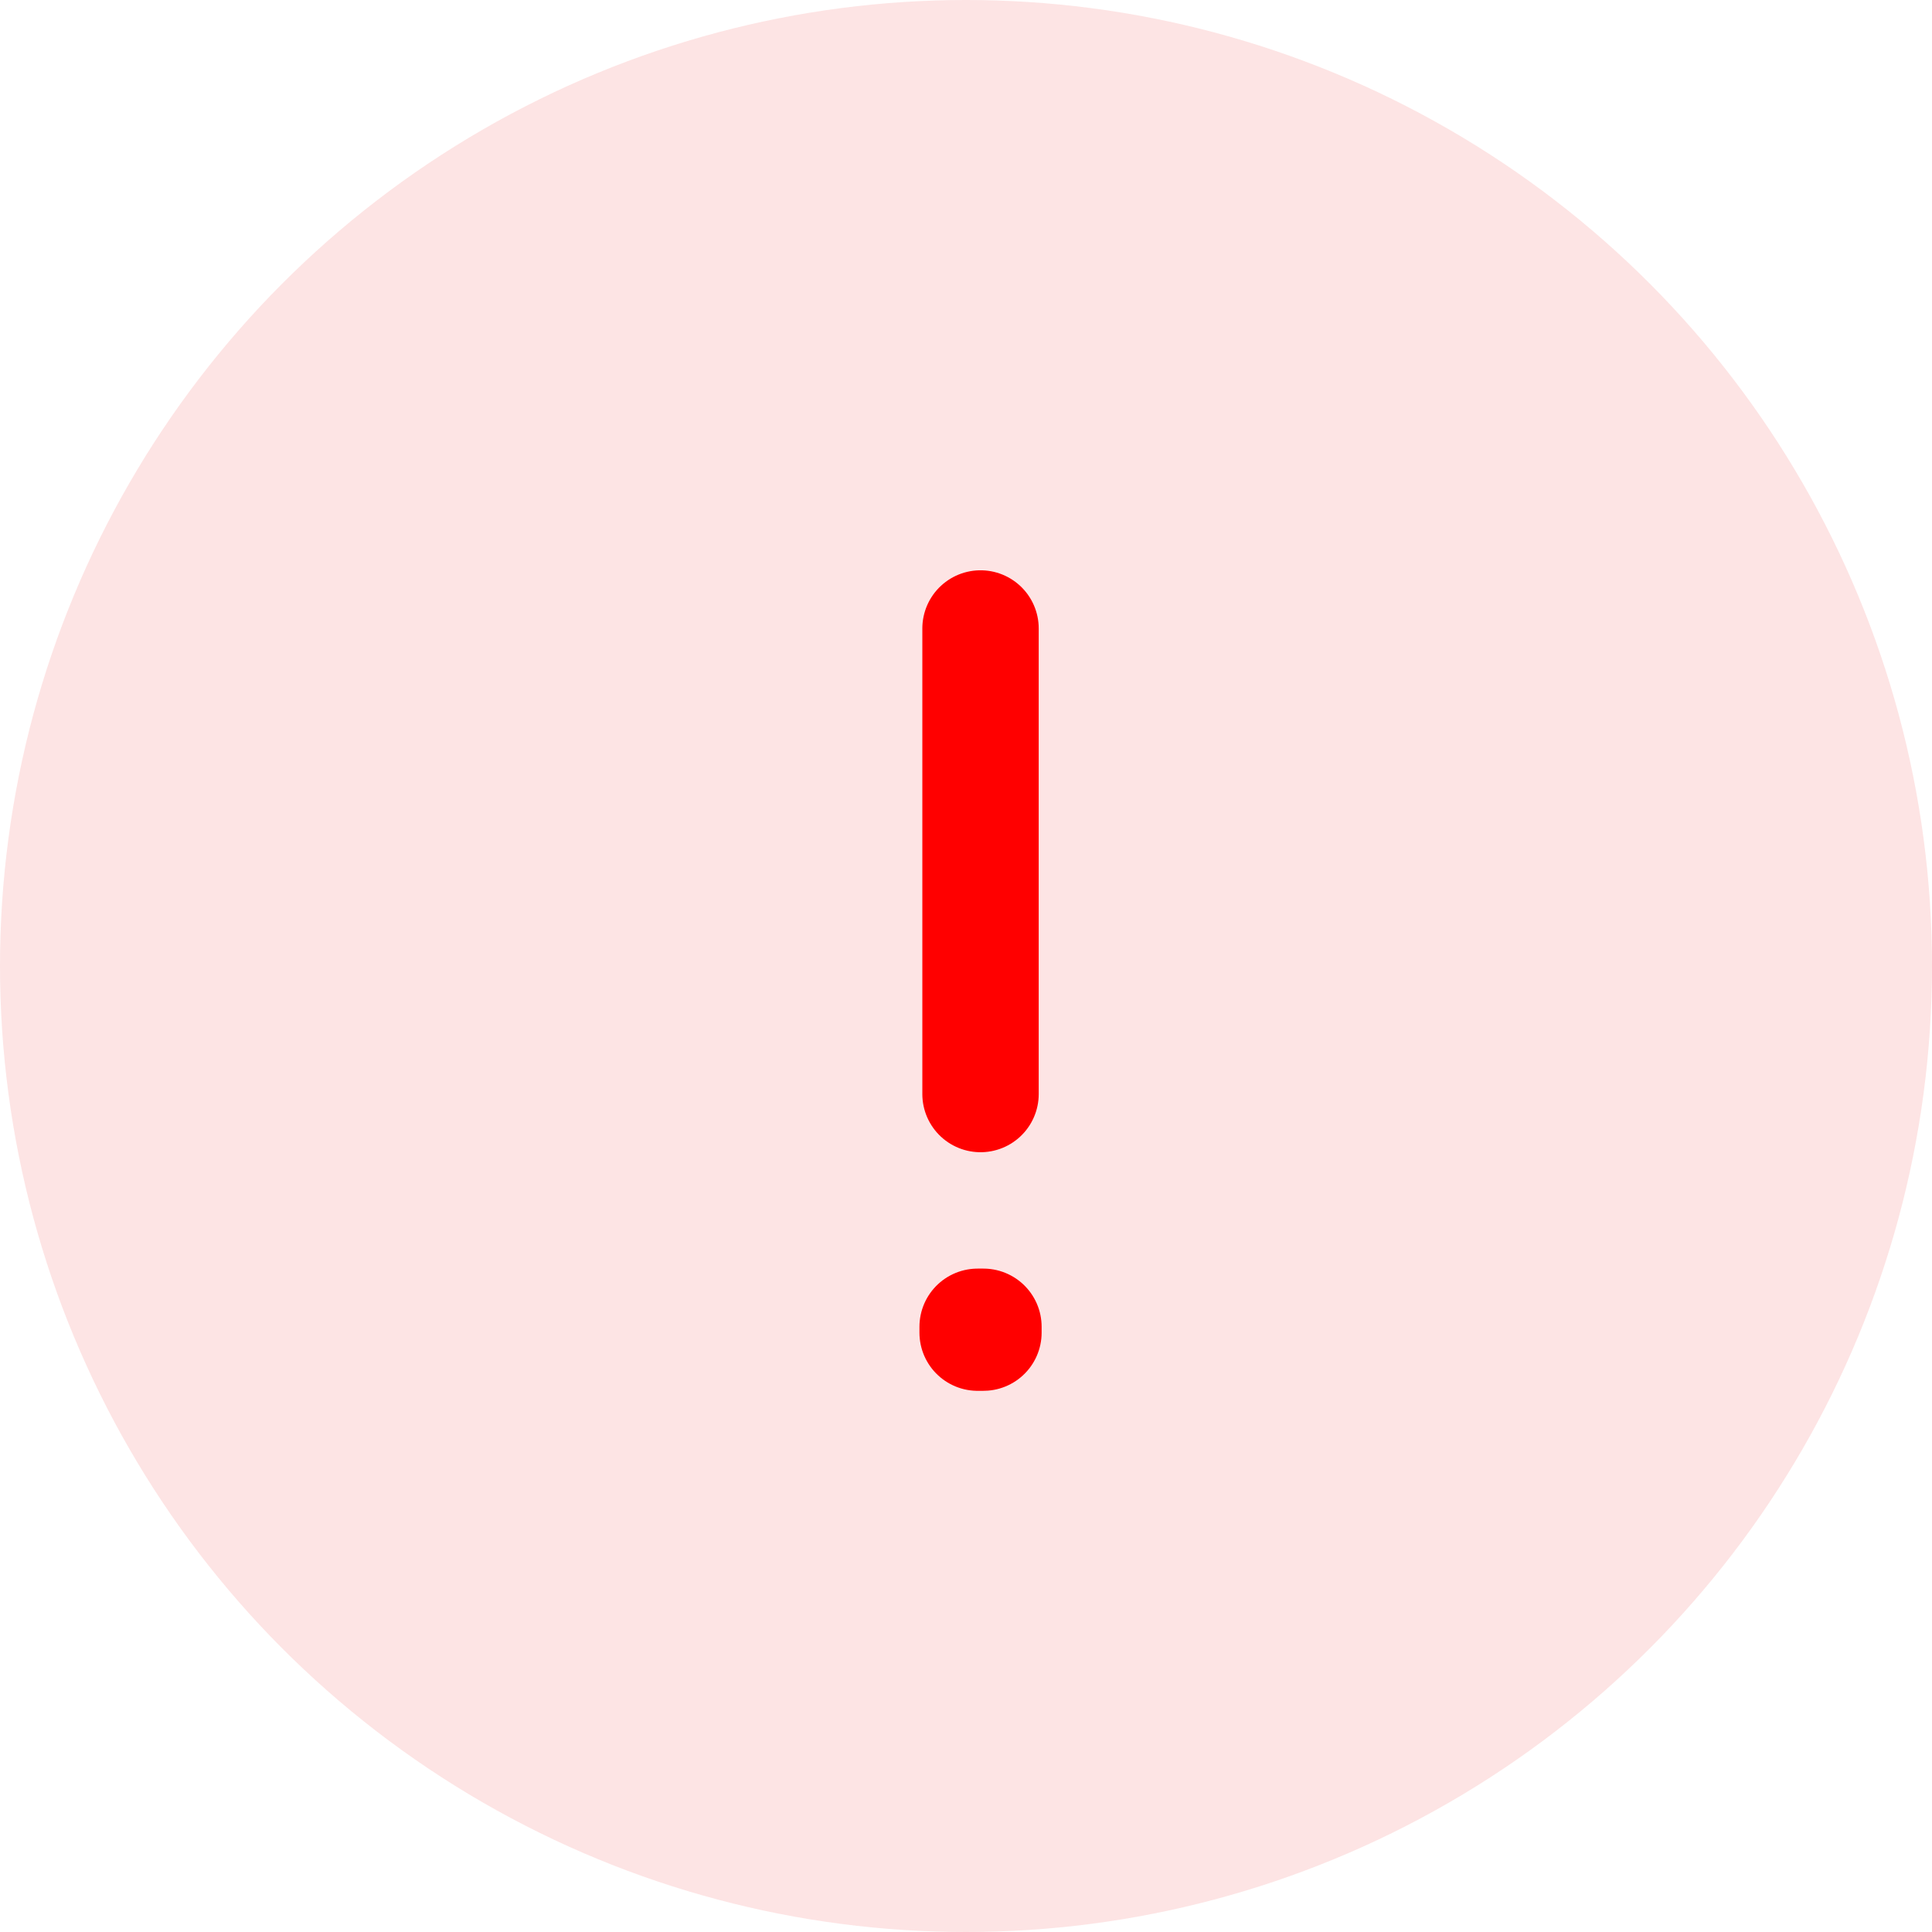 <svg width="83" height="83" viewBox="0 0 83 83" fill="none" xmlns="http://www.w3.org/2000/svg">
<circle cx="41.5" cy="41.5" r="41.5" fill="#FDE4E4"/>
<path d="M42.124 27V47M42.249 57V57.25L42 57.251V57H42.249Z" stroke="#FF0000" stroke-width="5" stroke-linecap="round" stroke-linejoin="round"/>
</svg>
